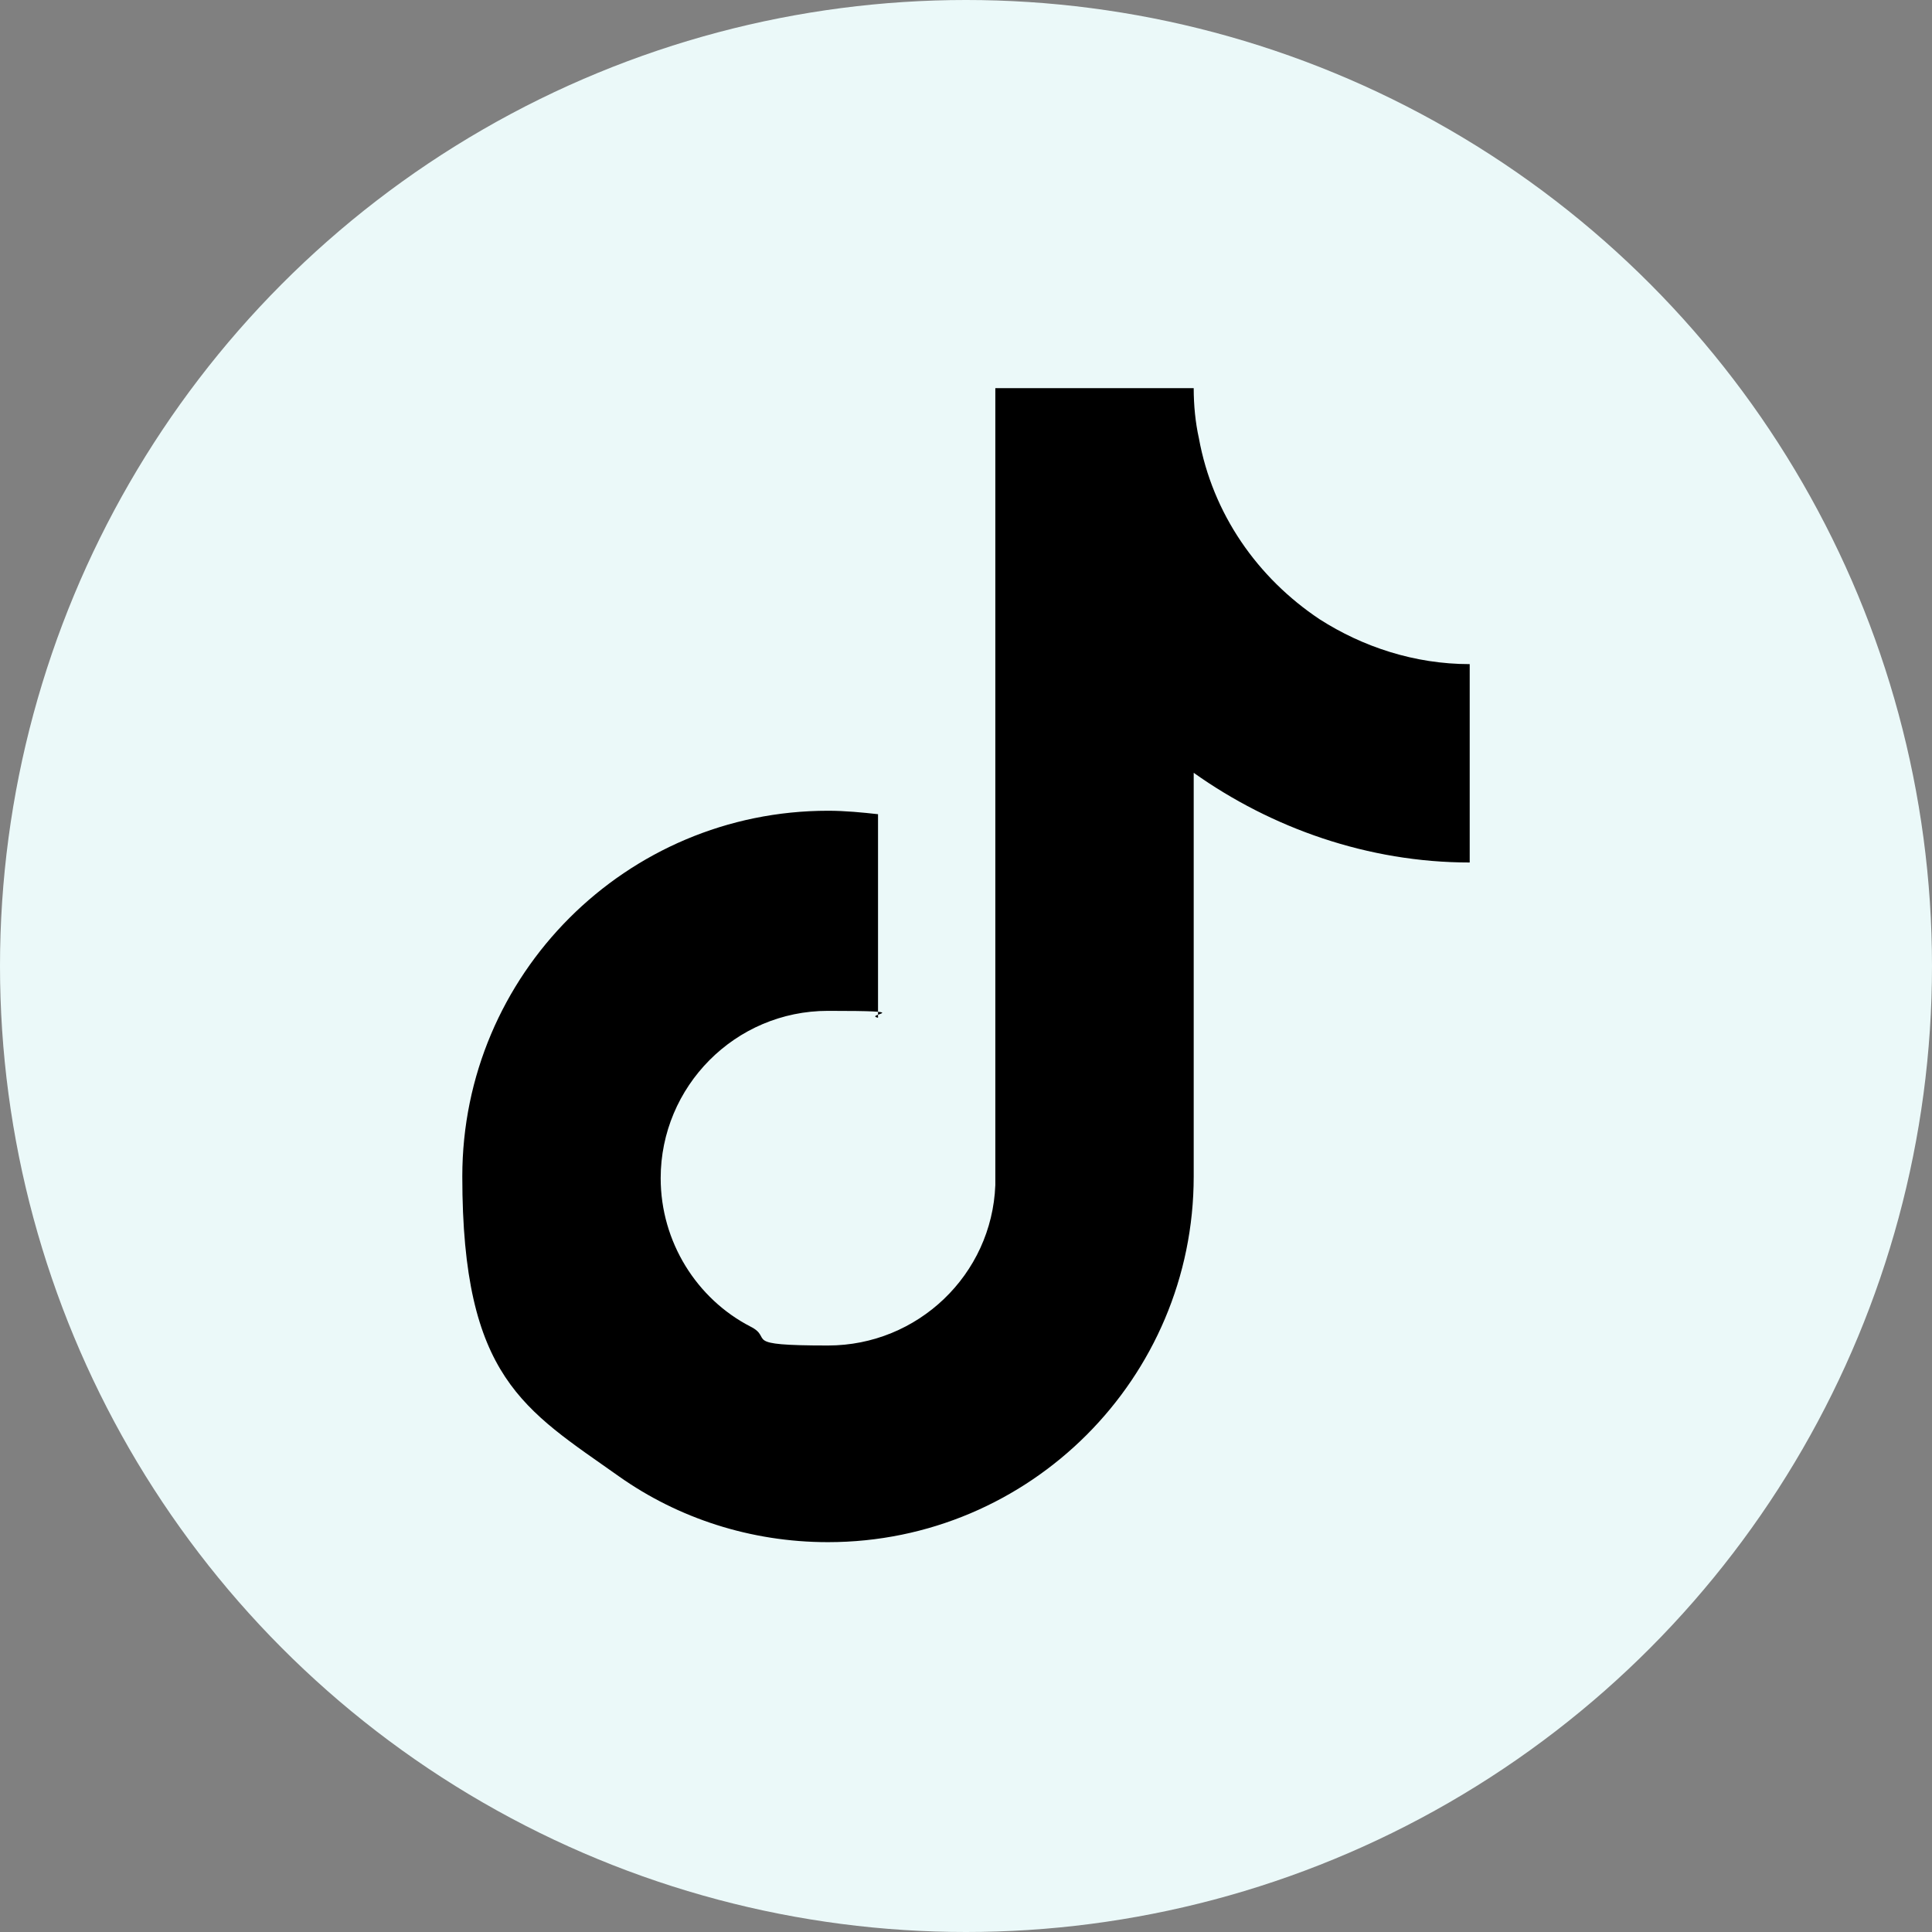 <?xml version="1.0" encoding="UTF-8"?>
<svg id="Layer_1" xmlns="http://www.w3.org/2000/svg" version="1.1" viewBox="0 0 112 112">
  <rect x="0" y="0" width="112" height="112" fill="#808080" stroke="none"/>
  <!-- Generator: Adobe Illustrator 29.4.0, SVG Export Plug-In . SVG Version: 2.1.0 Build 152)  -->
  <defs>
    <style>
      .st0 {
        fill: #ebf9f9;
      }
    </style>
  </defs>
  <g id="bg">
    <circle class="st0" cx="56" cy="56" r="56"/>
  </g>
  <path d="M76.5,35.9c-3.6-2.4-6.2-6.1-7-10.5-.2-.9-.3-1.9-.3-2.9h-11.5v46.2c-.2,5.2-4.5,9.3-9.7,9.3s-3.1-.4-4.5-1.1c-3.1-1.6-5.2-4.9-5.2-8.6,0-5.3,4.3-9.7,9.7-9.7s2,.2,2.9.4v-11.8c-.9-.1-1.9-.2-2.9-.2-11.7,0-21.2,9.5-21.2,21.2s3.6,13.5,9.1,17.4c3.4,2.4,7.6,3.8,12.1,3.8,11.7,0,21.2-9.5,21.2-21.2v-23.4c4.5,3.2,10.1,5.2,16,5.2v-11.5c-3.2,0-6.2-1-8.7-2.6Z"/>
</svg>